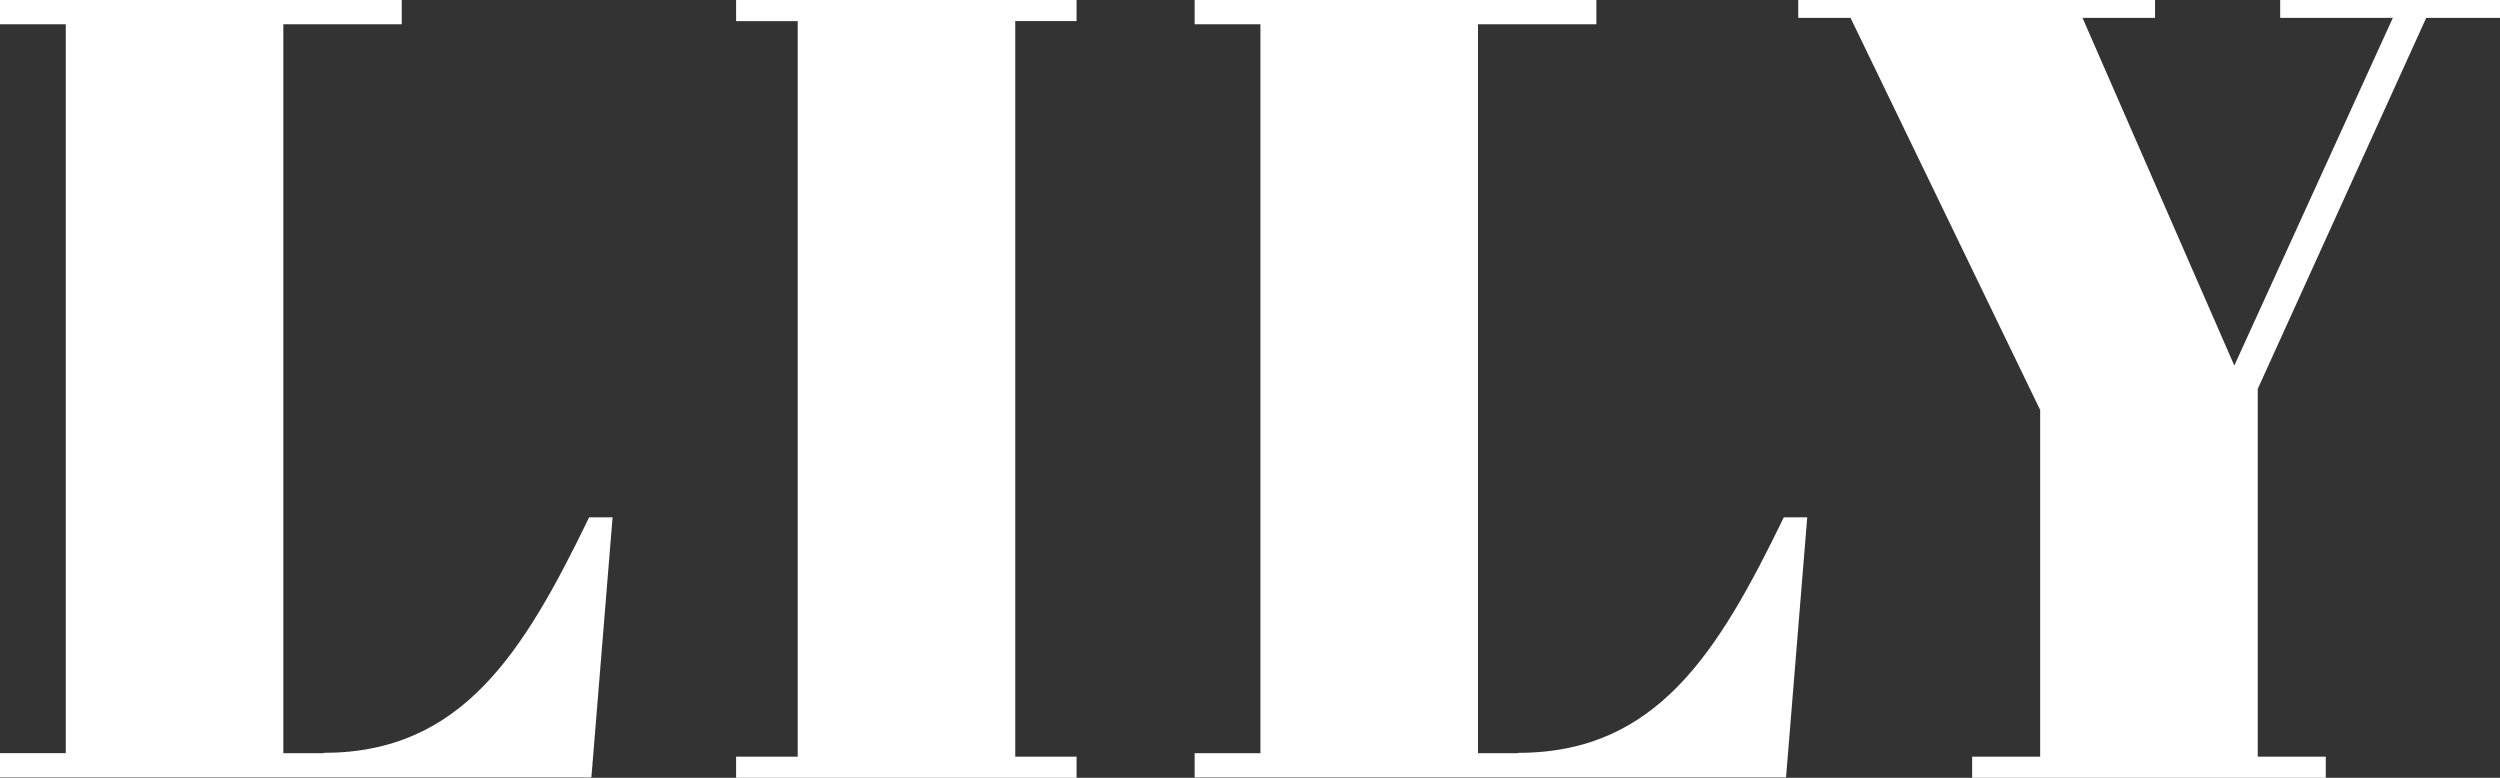 <svg width="135" height="42" fill="none" xmlns="http://www.w3.org/2000/svg"><rect width="100%" height="100%" fill="#333333" stroke="none"/><path fill-rule="evenodd" clip-rule="evenodd" d="M15.3 40.671h2.166v-.017c7.486 0 10.796-5.4 14.348-12.717h1.265l-1.144 14.046H0V40.67h3.552V1.311H0V0h21.694v1.311H15.3v39.36zM43.077 1.14H39.75V0h18.384v1.139h-3.31V40.86h3.31V42H39.75v-1.139h3.327V1.14zm38.9 39.532h-2.166V1.311h6.394V0H64.511v1.311h3.552v39.36h-3.552v1.312h31.935l1.144-14.046h-1.265c-3.553 7.316-6.862 12.717-14.348 12.717v.017zM123.13.966V0H135v.966h-3.985L121.918 21v19.861h3.673V42h-19.095v-1.139h3.673V22.14L99.929.966h-2.825V0h19.269v.966h-3.916l8.196 18.774 8.56-18.774h-6.083z" fill="#fff"/></svg>